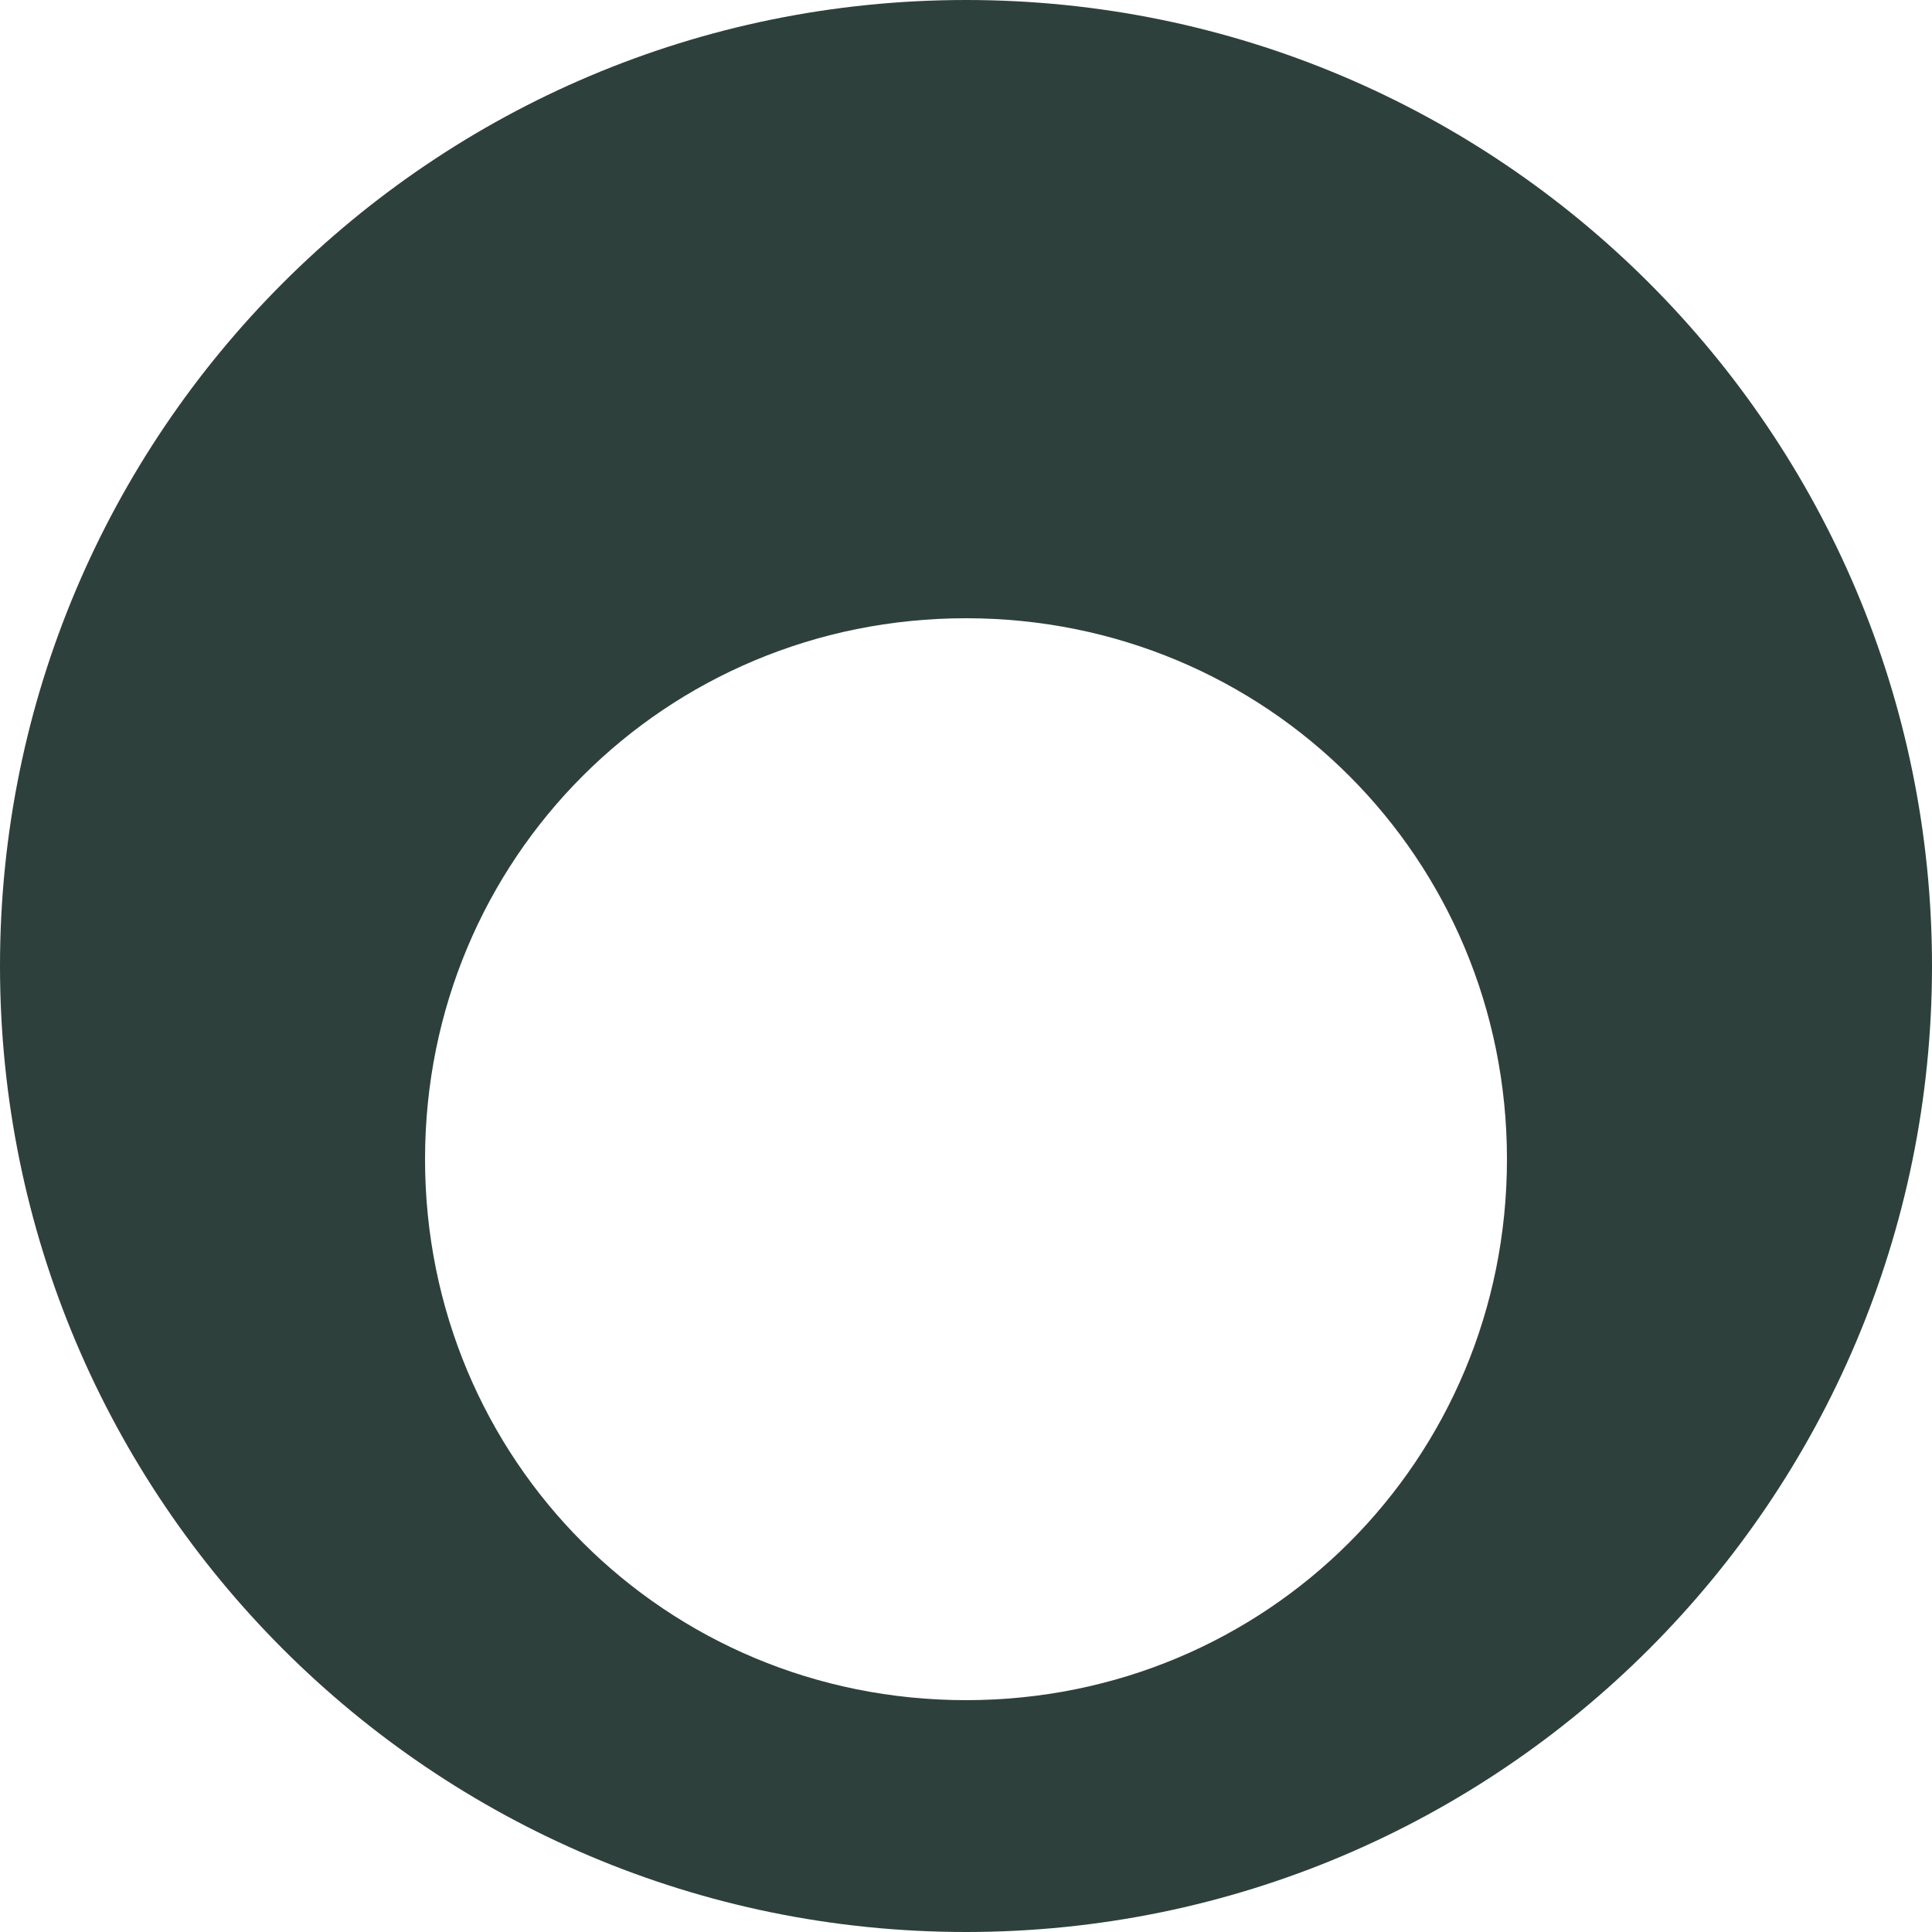 <svg width="100" height="100" viewBox="0 0 100 100" fill="none" xmlns="http://www.w3.org/2000/svg">
  <path fill-rule="evenodd" clip-rule="evenodd" 
    d="M50 0C22.386 0 0 22.386 0 50C0 77.614 22.386 100 50 100C77.614 100 100 77.614 100 50C100 22.386 77.614 0 50 0ZM50 88C34.431 88 22 75.569 22 60C22 44.431 34.431 32 50 32C65.569 32 78 44.431 78 60C78 75.569 65.569 88 50 88Z" 
    fill="#2E403B"/>
</svg>